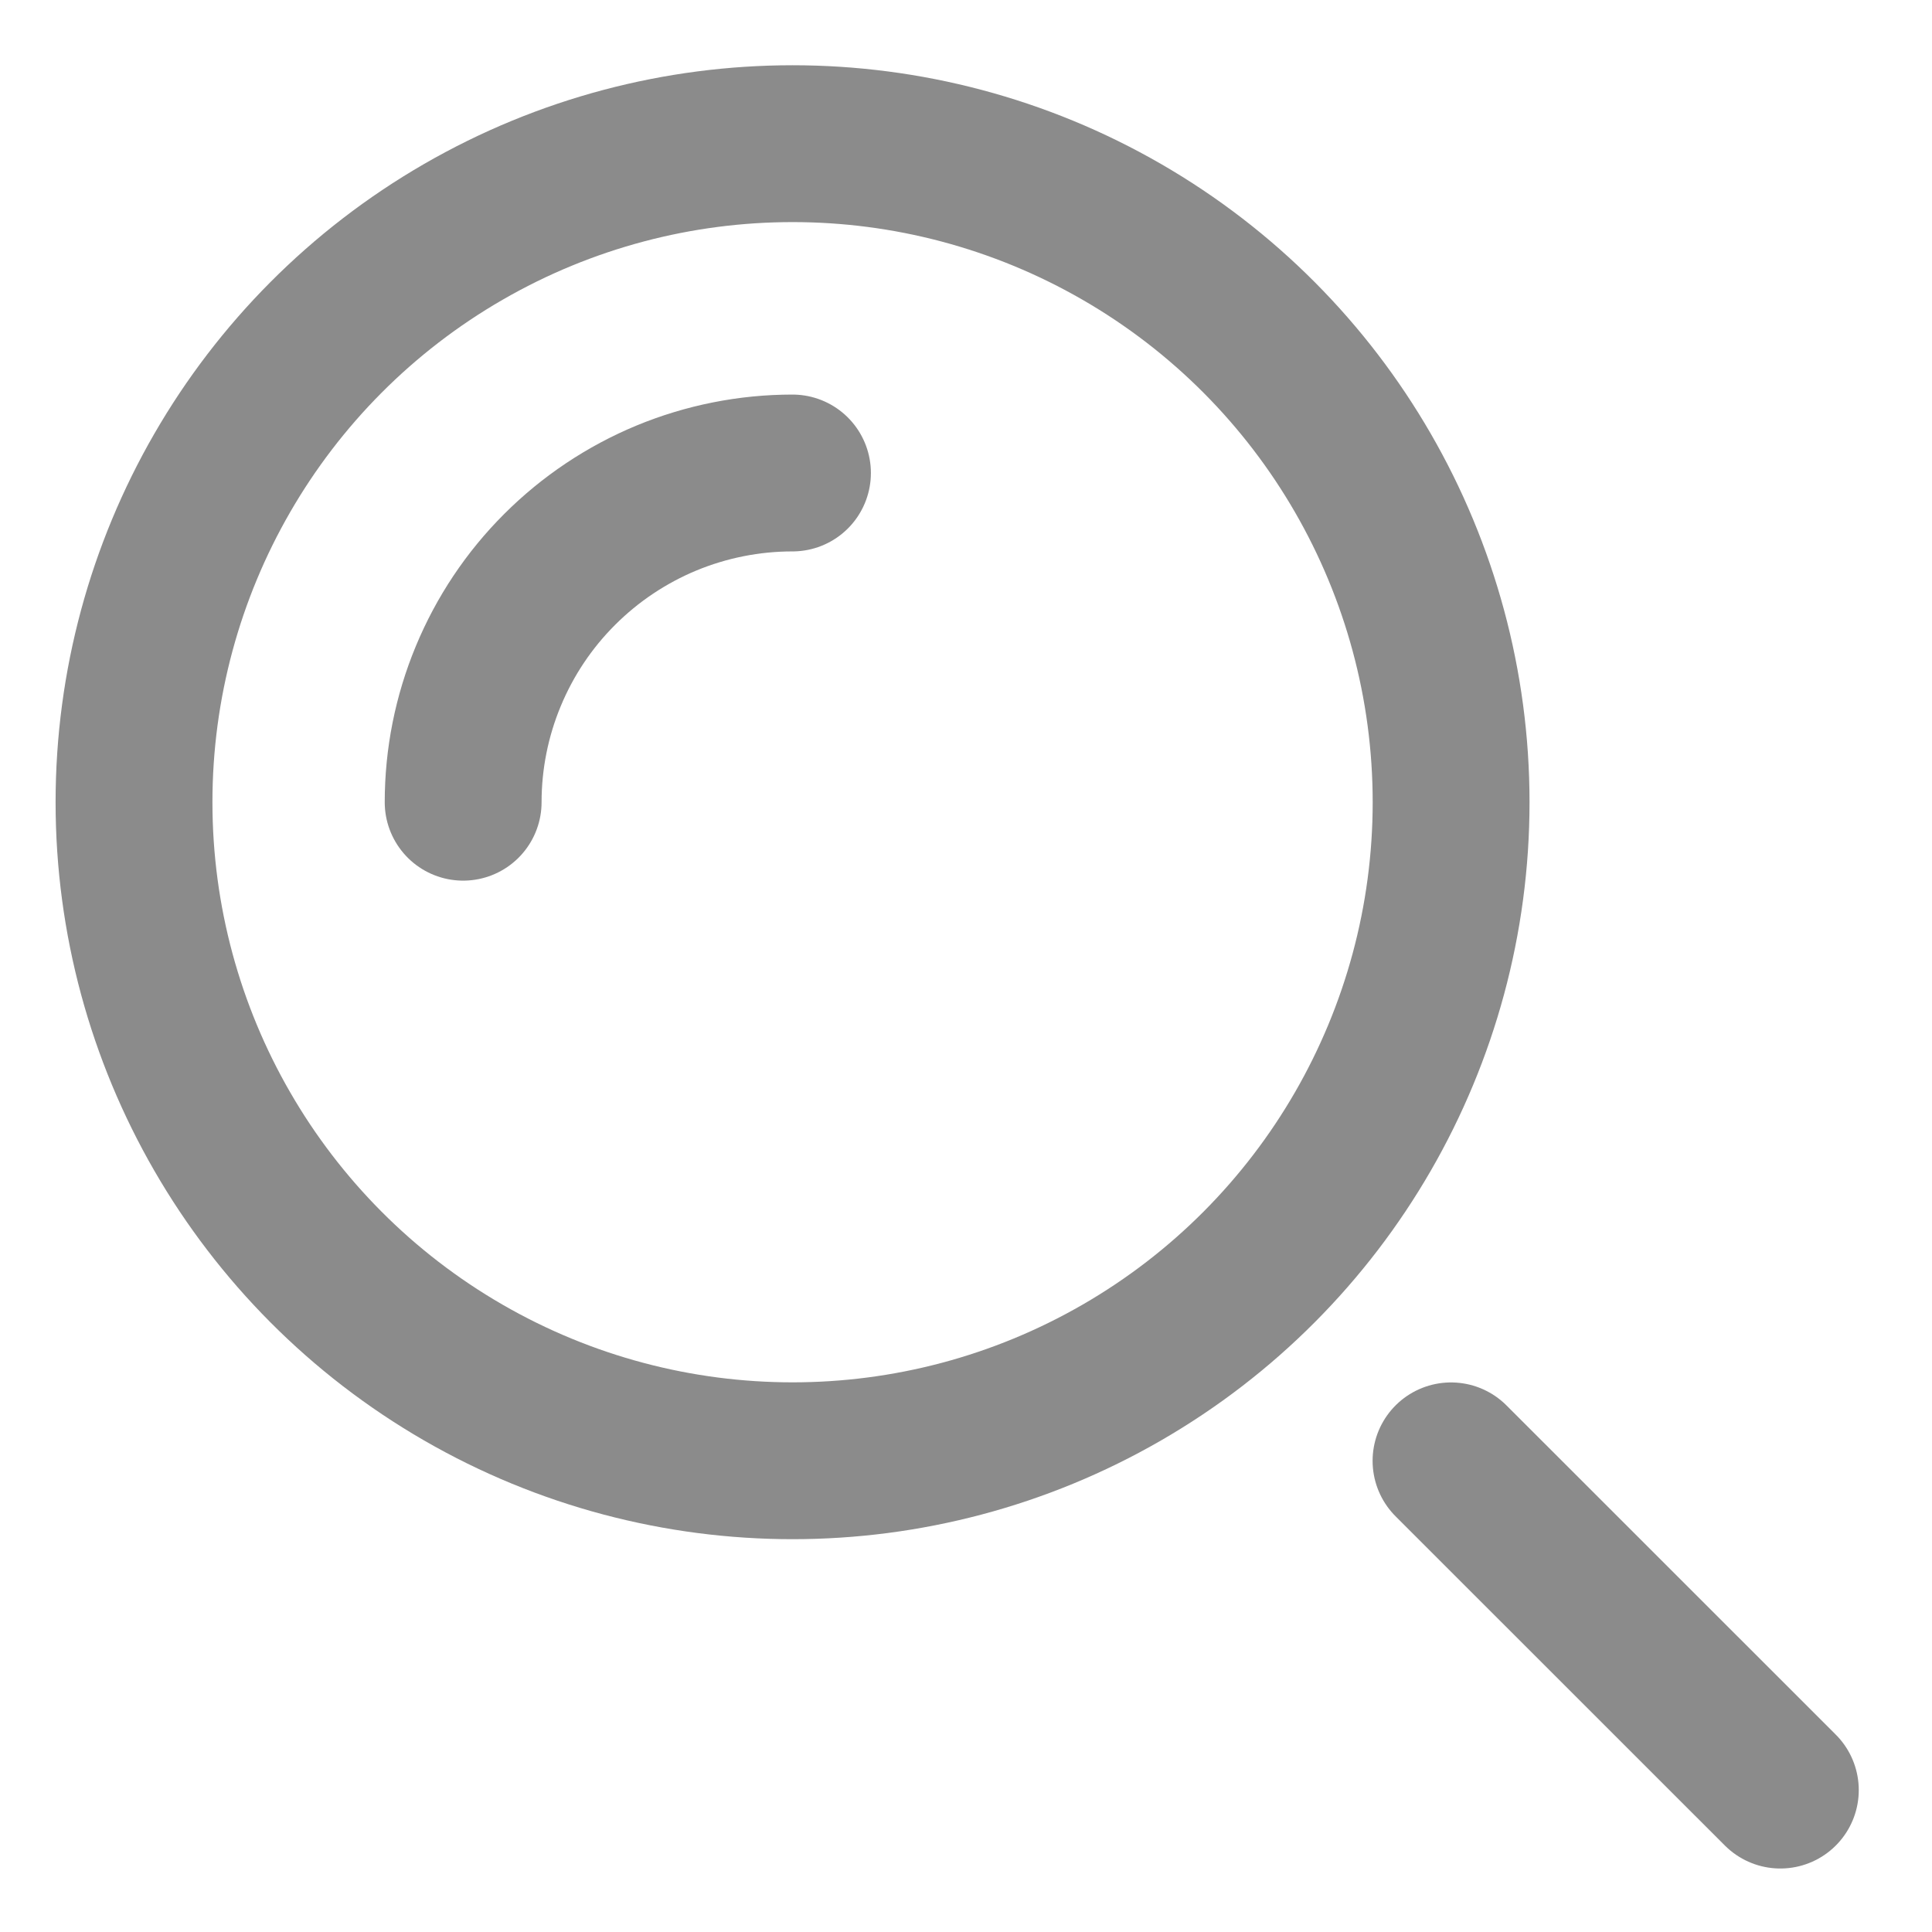 <svg width="22" height="22" viewBox="0 0 22 22" fill="none" xmlns="http://www.w3.org/2000/svg">
<circle cx="9.025" cy="9.135" r="7.499" stroke="#8b8b8b" stroke-width="1.786"/>
<path d="M9.024 5.386C8.532 5.386 8.044 5.483 7.589 5.671C7.134 5.86 6.721 6.136 6.373 6.484C6.024 6.832 5.748 7.246 5.56 7.7C5.371 8.155 5.274 8.643 5.274 9.135" stroke="#8b8b8b" stroke-width="1.786" stroke-linecap="round"/>
<path d="M20.273 20.384L16.523 16.635" stroke="#8b8b8b" stroke-width="1.786" stroke-linecap="round"/>
</svg>

